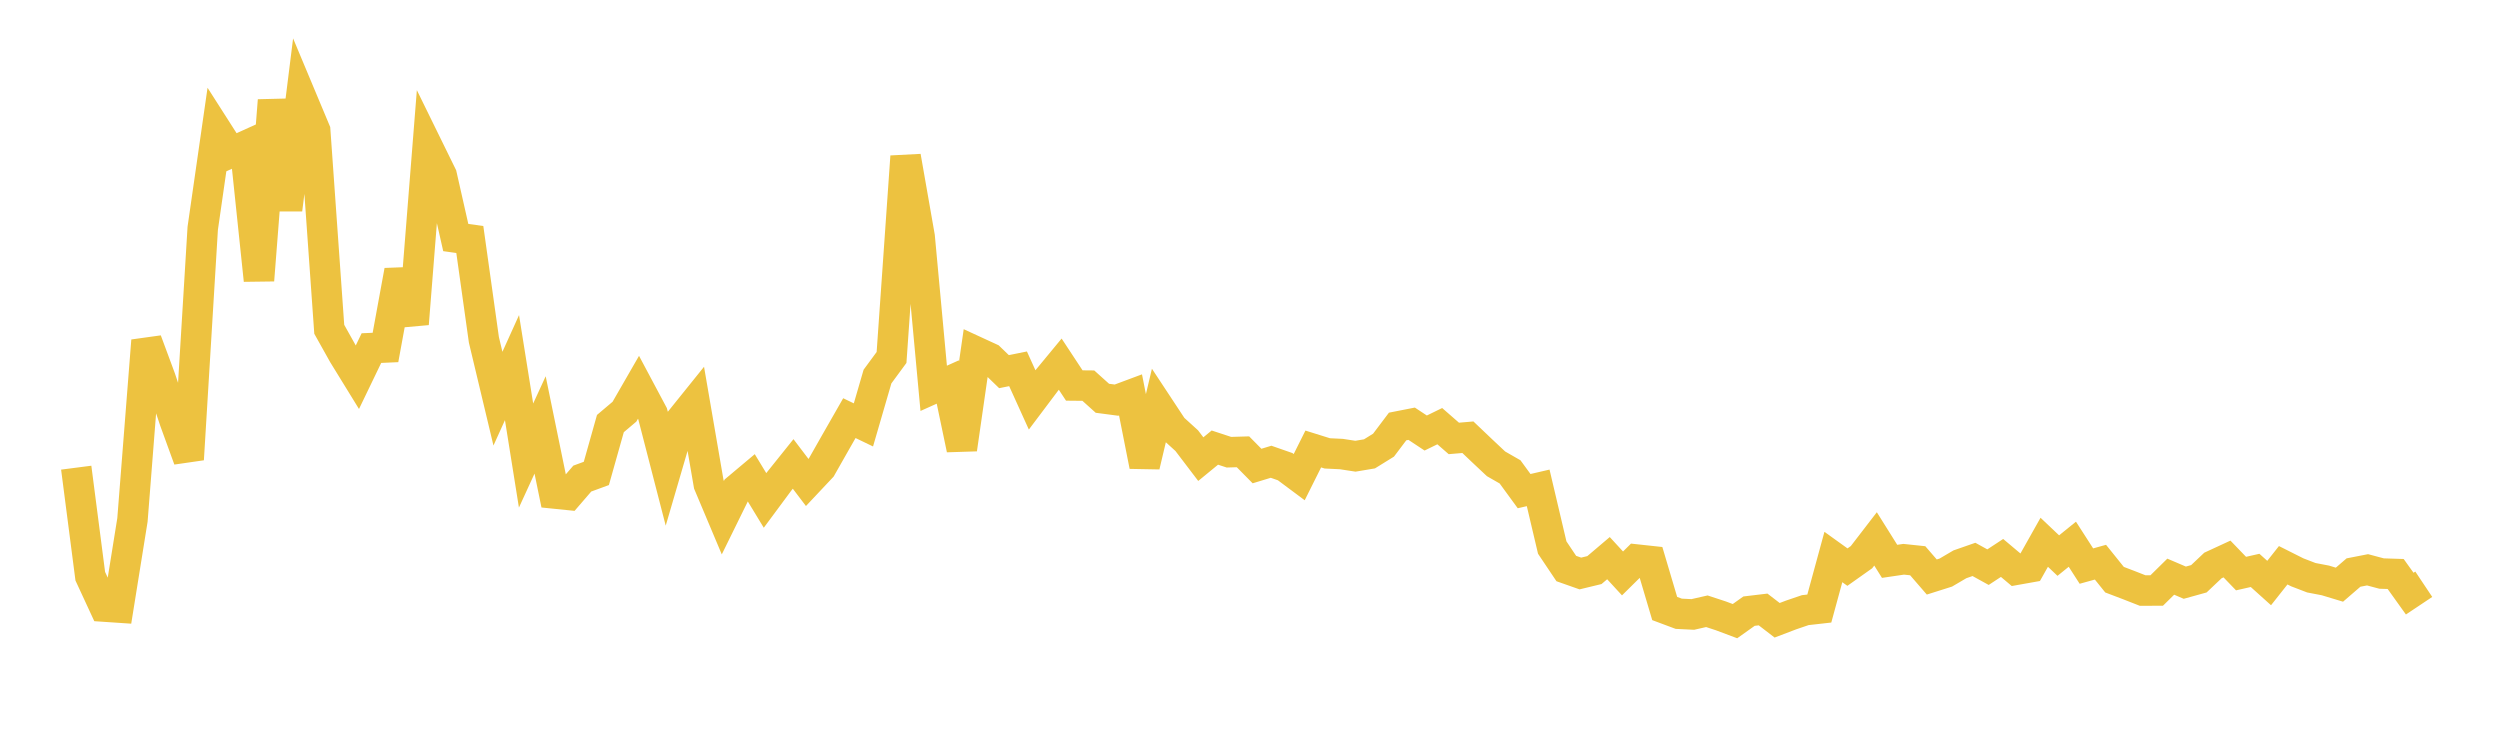 <svg width="164" height="48" xmlns="http://www.w3.org/2000/svg" xmlns:xlink="http://www.w3.org/1999/xlink"><path fill="none" stroke="rgb(237,194,64)" stroke-width="2" d="M5,30.679L5.922,37.8L6.844,39.792L7.766,39.854L8.689,34.105L9.611,22.347L10.533,24.833L11.455,27.598L12.377,30.134L13.299,14.977L14.222,8.563L15.144,10.006L16.066,9.588L16.988,18.385L17.91,6.588L18.832,13.747L19.754,6.366L20.677,8.57L21.599,21.601L22.521,23.25L23.443,24.748L24.365,22.835L25.287,22.794L26.21,17.757L27.132,21.248L28.054,9.628L28.976,11.508L29.898,15.582L30.82,15.712L31.743,22.291L32.665,26.153L33.587,24.116L34.509,29.884L35.431,27.876L36.353,32.371L37.275,32.465L38.198,31.395L39.12,31.057L40.042,27.786L40.964,27.007L41.886,25.406L42.808,27.136L43.731,30.713L44.653,27.559L45.575,26.413L46.497,31.771L47.419,33.959L48.341,32.083L49.263,31.309L50.186,32.829L51.108,31.584L52.03,30.434L52.952,31.649L53.874,30.669L54.796,29.045L55.719,27.43L56.641,27.874L57.563,24.703L58.485,23.449L59.407,10.266L60.329,15.527L61.251,25.474L62.174,25.06L63.096,29.467L64.018,23.064L64.94,23.489L65.862,24.38L66.784,24.194L67.707,26.23L68.629,25.005L69.551,23.889L70.473,25.289L71.395,25.298L72.317,26.127L73.24,26.249L74.162,25.905L75.084,30.565L76.006,26.671L76.928,28.069L77.85,28.907L78.772,30.119L79.695,29.362L80.617,29.665L81.539,29.638L82.461,30.572L83.383,30.291L84.305,30.613L85.228,31.301L86.15,29.454L87.072,29.742L87.994,29.786L88.916,29.928L89.838,29.773L90.76,29.202L91.683,27.978L92.605,27.797L93.527,28.406L94.449,27.956L95.371,28.761L96.293,28.682L97.216,29.56L98.138,30.426L99.06,30.955L99.982,32.218L100.904,32.004L101.826,35.919L102.749,37.296L103.671,37.621L104.593,37.398L105.515,36.615L106.437,37.617L107.359,36.706L108.281,36.806L109.204,39.918L110.126,40.263L111.048,40.308L111.97,40.098L112.892,40.401L113.814,40.747L114.737,40.091L115.659,39.981L116.581,40.69L117.503,40.339L118.425,40.025L119.347,39.921L120.269,36.54L121.192,37.203L122.114,36.55L123.036,35.352L123.958,36.824L124.88,36.688L125.802,36.785L126.725,37.852L127.647,37.56L128.569,37.019L129.491,36.697L130.413,37.206L131.335,36.601L132.257,37.377L133.18,37.212L134.102,35.573L135.024,36.447L135.946,35.701L136.868,37.135L137.79,36.879L138.713,38.027L139.635,38.378L140.557,38.739L141.479,38.738L142.401,37.83L143.323,38.224L144.246,37.968L145.168,37.096L146.09,36.67L147.012,37.627L147.934,37.418L148.856,38.247L149.778,37.081L150.701,37.545L151.623,37.899L152.545,38.076L153.467,38.355L154.389,37.559L155.311,37.379L156.234,37.625L157.156,37.654L158.078,38.942L159,38.327"></path></svg>